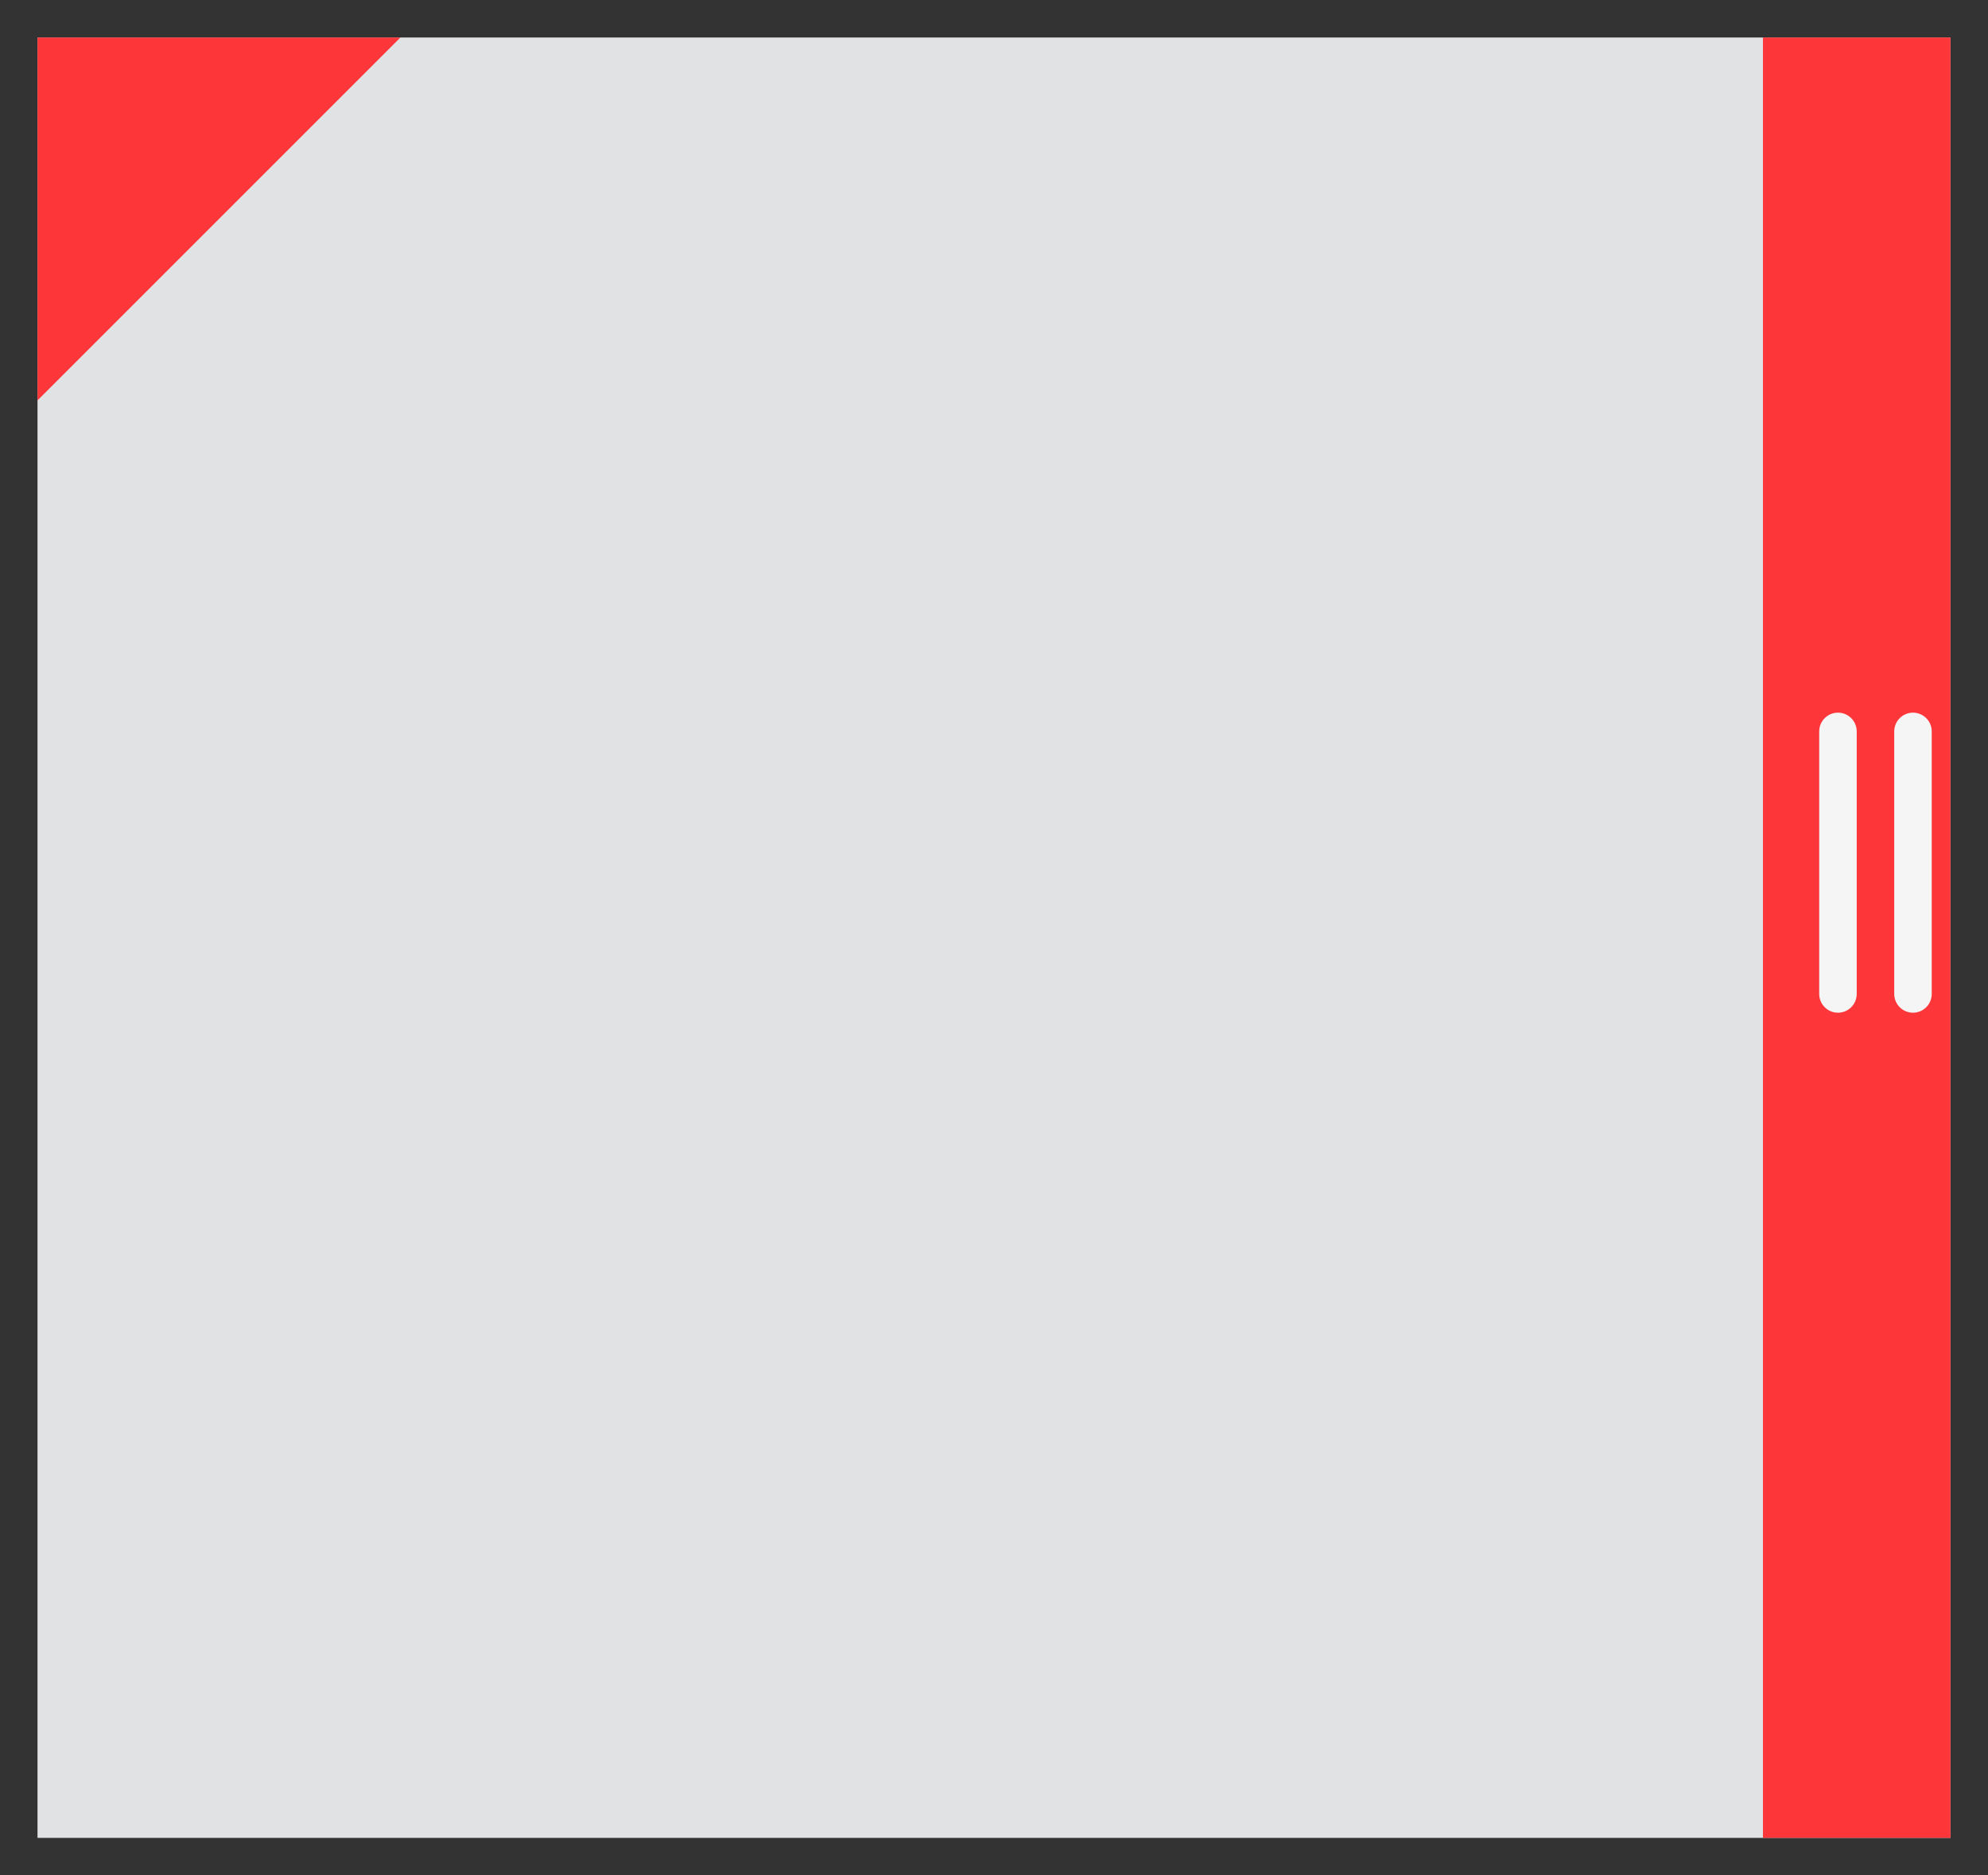 <?xml version="1.0" encoding="UTF-8"?>
<!DOCTYPE svg PUBLIC "-//W3C//DTD SVG 1.1//EN" "http://www.w3.org/Graphics/SVG/1.1/DTD/svg11.dtd">
<svg version="1.1" xmlns="http://www.w3.org/2000/svg" xmlns:xlink="http://www.w3.org/1999/xlink" x="0px" y="0px" width="53" height="50" viewBox="0, 0, 53, 50">
  <rect x="0" y="0" width="53" height="50" fill="#333333" stroke="none"/>
  <g id="Layer 1">
    <path d="M52,49 L1,49 L1,1 L52,1 z" fill="#E0E2E3"/>
    <path d="M52,49 L47,49 L47,1 L52,1 z" fill="#FC3639"/>
    <path d="M51,19.5 L51,26.5" fill-opacity="0" stroke="#F5F5F5" stroke-width="1" stroke-linecap="round" stroke-linejoin="round"/>
    <path d="M49,19.5 L49,26.5" fill-opacity="0" stroke="#F5F5F5" stroke-width="1" stroke-linecap="round" stroke-linejoin="round"/>
    <path d="M1,1 L10.675,1 L1,10.675 z" fill="#FC3639"/>
  </g>
  <defs/>
</svg>
